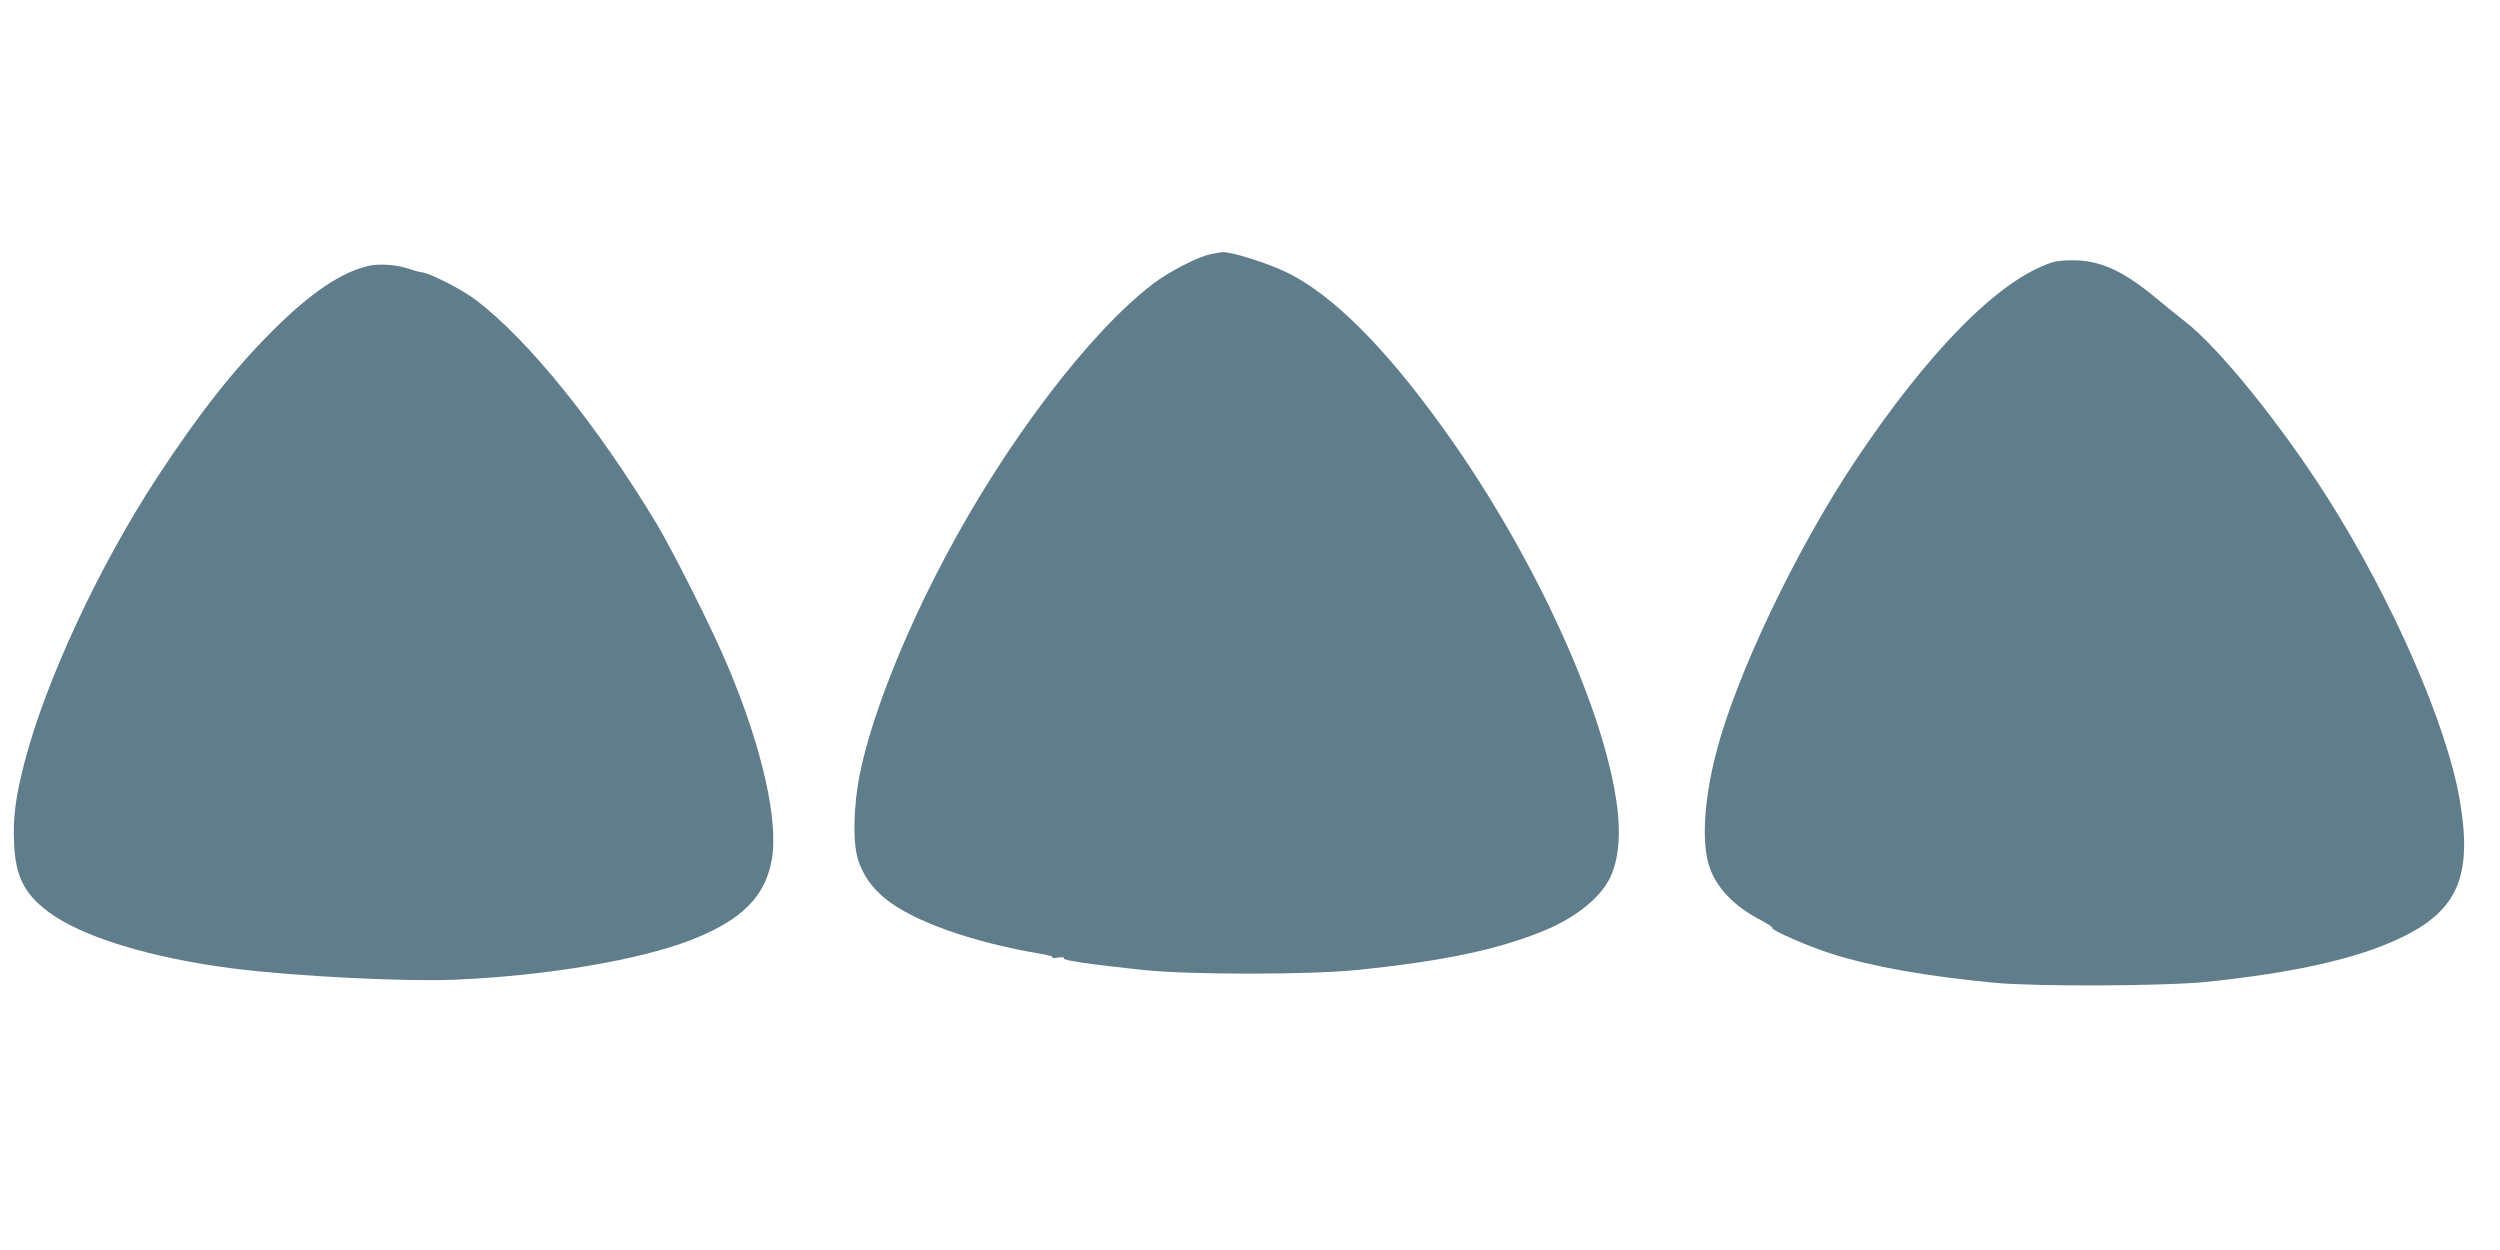 <?xml version="1.0" standalone="no"?>
<!DOCTYPE svg PUBLIC "-//W3C//DTD SVG 20010904//EN"
 "http://www.w3.org/TR/2001/REC-SVG-20010904/DTD/svg10.dtd">
<svg version="1.0" xmlns="http://www.w3.org/2000/svg"
 width="1280pt" height="640pt" viewBox="0 0 1280 640"
 preserveAspectRatio="xMidYMid meet">
<g transform="translate(0,640) scale(0.1,-0.1)"
fill="#607d8b" stroke="none">
<path d="M6200 5099 c-63 -12 -212 -88 -295 -151 -324 -246 -755 -812 -1067
-1403 -214 -404 -374 -811 -434 -1100 -35 -170 -39 -360 -10 -449 26 -79 70
-141 141 -199 143 -115 442 -221 790 -280 44 -7 73 -16 65 -20 -8 -3 3 -4 24
0 24 3 37 2 33 -4 -7 -10 139 -31 413 -60 236 -24 837 -24 1080 0 445 45 728
104 968 203 157 65 280 163 332 263 49 97 61 234 35 406 -77 510 -449 1304
-906 1930 -289 398 -548 654 -774 767 -98 49 -294 111 -338 107 -7 -1 -32 -5
-57 -10z"/>
<path d="M10505 5056 c-271 -89 -628 -450 -1009 -1020 -305 -459 -608 -1096
-710 -1493 -61 -237 -74 -453 -36 -574 35 -112 127 -209 267 -281 34 -18 60
-35 57 -39 -7 -11 188 -96 306 -133 208 -66 486 -115 835 -148 212 -20 874
-17 1085 5 448 47 765 118 985 222 298 140 376 318 309 708 -66 388 -345 1025
-678 1550 -237 373 -554 766 -730 902 -39 31 -108 86 -152 123 -160 132 -274
185 -404 189 -51 2 -101 -3 -125 -11z"/>
<path d="M1893 5040 c-141 -30 -302 -138 -498 -334 -205 -206 -374 -421 -589
-748 -300 -458 -572 -1043 -681 -1463 -45 -175 -59 -280 -53 -411 7 -169 51
-258 172 -350 173 -131 530 -240 961 -294 312 -39 871 -67 1125 -56 468 20
942 100 1210 204 257 101 376 219 411 407 37 199 -49 580 -227 1000 -79 188
-274 575 -363 725 -304 504 -658 943 -926 1145 -68 52 -225 132 -271 140 -17
2 -49 11 -72 19 -55 20 -147 27 -199 16z"/>
</g>
</svg>
